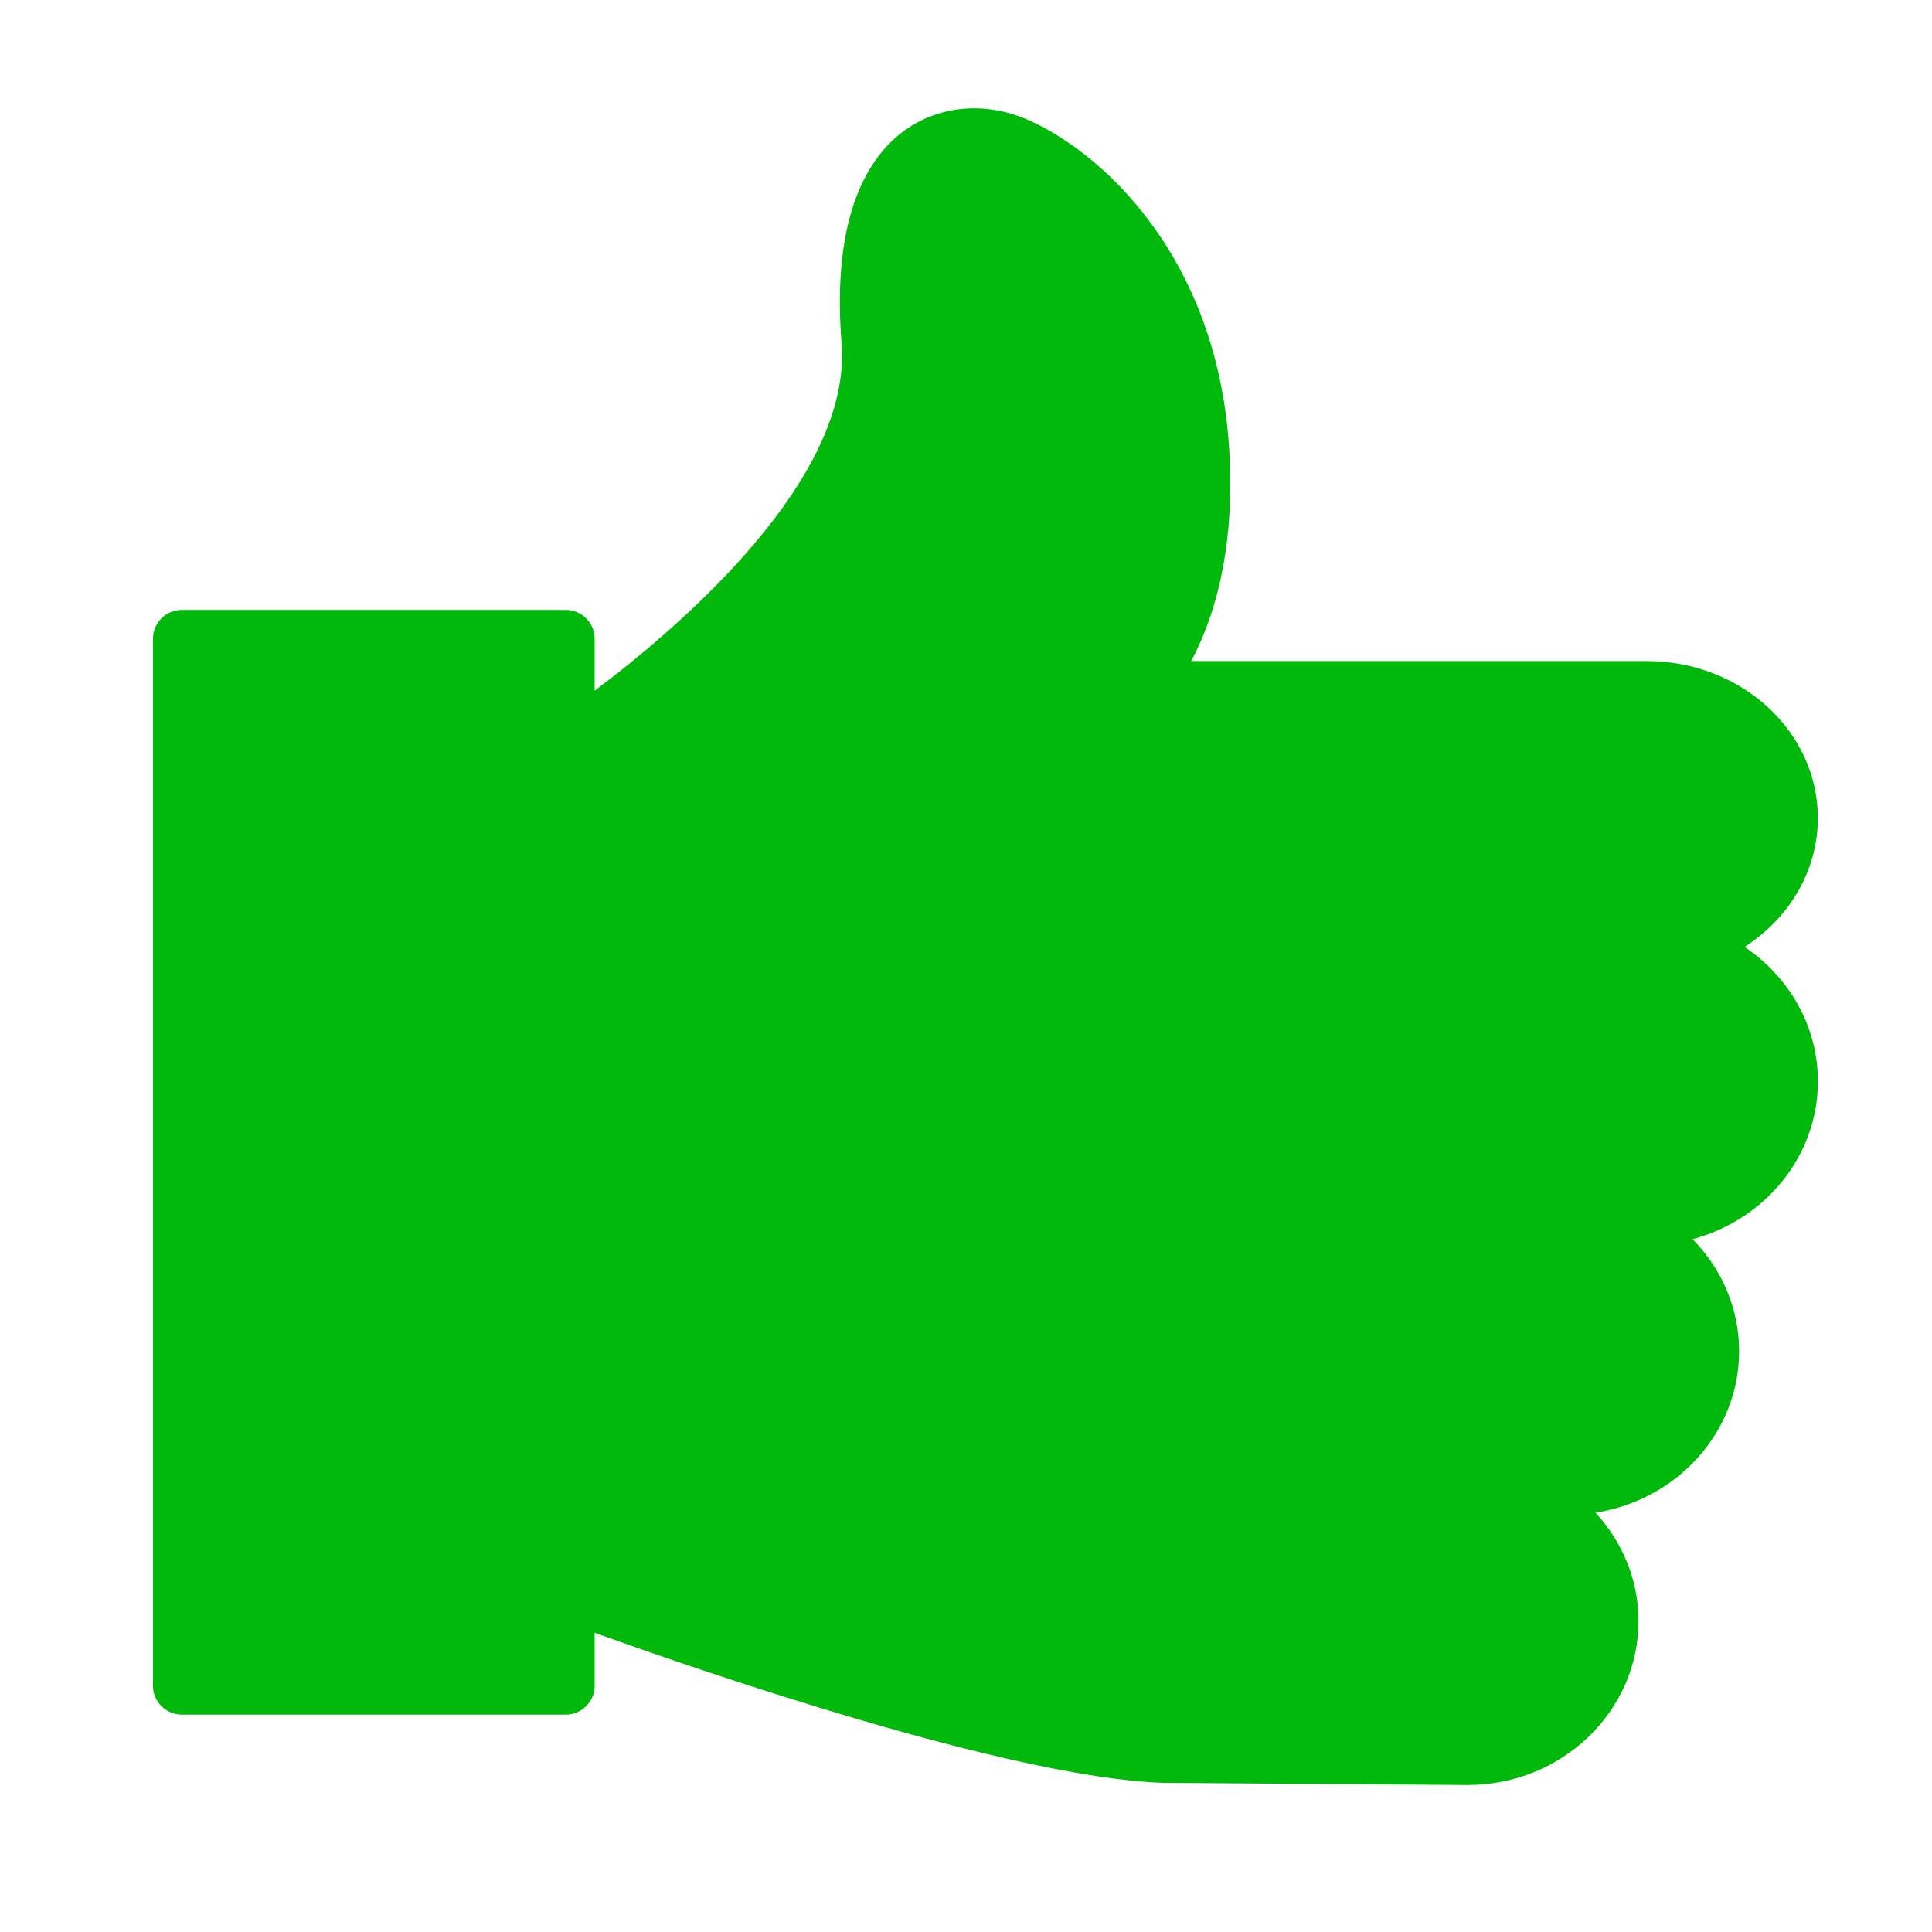<?xml version="1.0" encoding="UTF-8"?> <svg xmlns="http://www.w3.org/2000/svg" viewBox="0 0 24.00 24.00" data-guides="{&quot;vertical&quot;:[],&quot;horizontal&quot;:[]}"><defs></defs><path fill="#00b90a" stroke="#00b90a" fill-opacity="1" stroke-width="0" stroke-opacity="1" alignment-baseline="" baseline-shift="" fill-rule="evenodd" id="tSvg35c10900e4" title="Path 2" d="M21.672 11.763C22.221 11.41 22.582 10.824 22.582 10.161C22.582 9.086 21.629 8.212 20.458 8.212C18.571 8.212 16.684 8.212 14.797 8.212C15.065 7.711 15.336 6.889 15.274 5.665C15.152 3.155 13.63 1.854 12.749 1.48C12.23 1.26 11.665 1.312 11.238 1.62C10.809 1.929 10.325 2.639 10.454 4.266C10.588 5.957 8.436 7.792 7.387 8.58C7.387 8.365 7.387 8.151 7.387 7.936C7.387 7.737 7.226 7.576 7.027 7.576C5.438 7.576 3.849 7.576 2.26 7.576C2.061 7.576 1.9 7.737 1.9 7.936C1.9 12.271 1.9 16.605 1.9 20.94C1.9 21.139 2.061 21.3 2.26 21.3C3.849 21.3 5.438 21.3 7.027 21.3C7.226 21.3 7.387 21.139 7.387 20.94C7.387 20.721 7.387 20.502 7.387 20.283C8.744 20.771 12.56 22.085 14.445 22.147C15.707 22.156 16.97 22.165 18.232 22.174C19.402 22.174 20.354 21.26 20.354 20.138C20.354 19.621 20.151 19.151 19.82 18.791C20.83 18.634 21.604 17.795 21.604 16.785C21.604 16.246 21.383 15.757 21.026 15.393C21.922 15.154 22.583 14.366 22.583 13.432C22.582 12.742 22.221 12.132 21.672 11.763Z"></path></svg> 